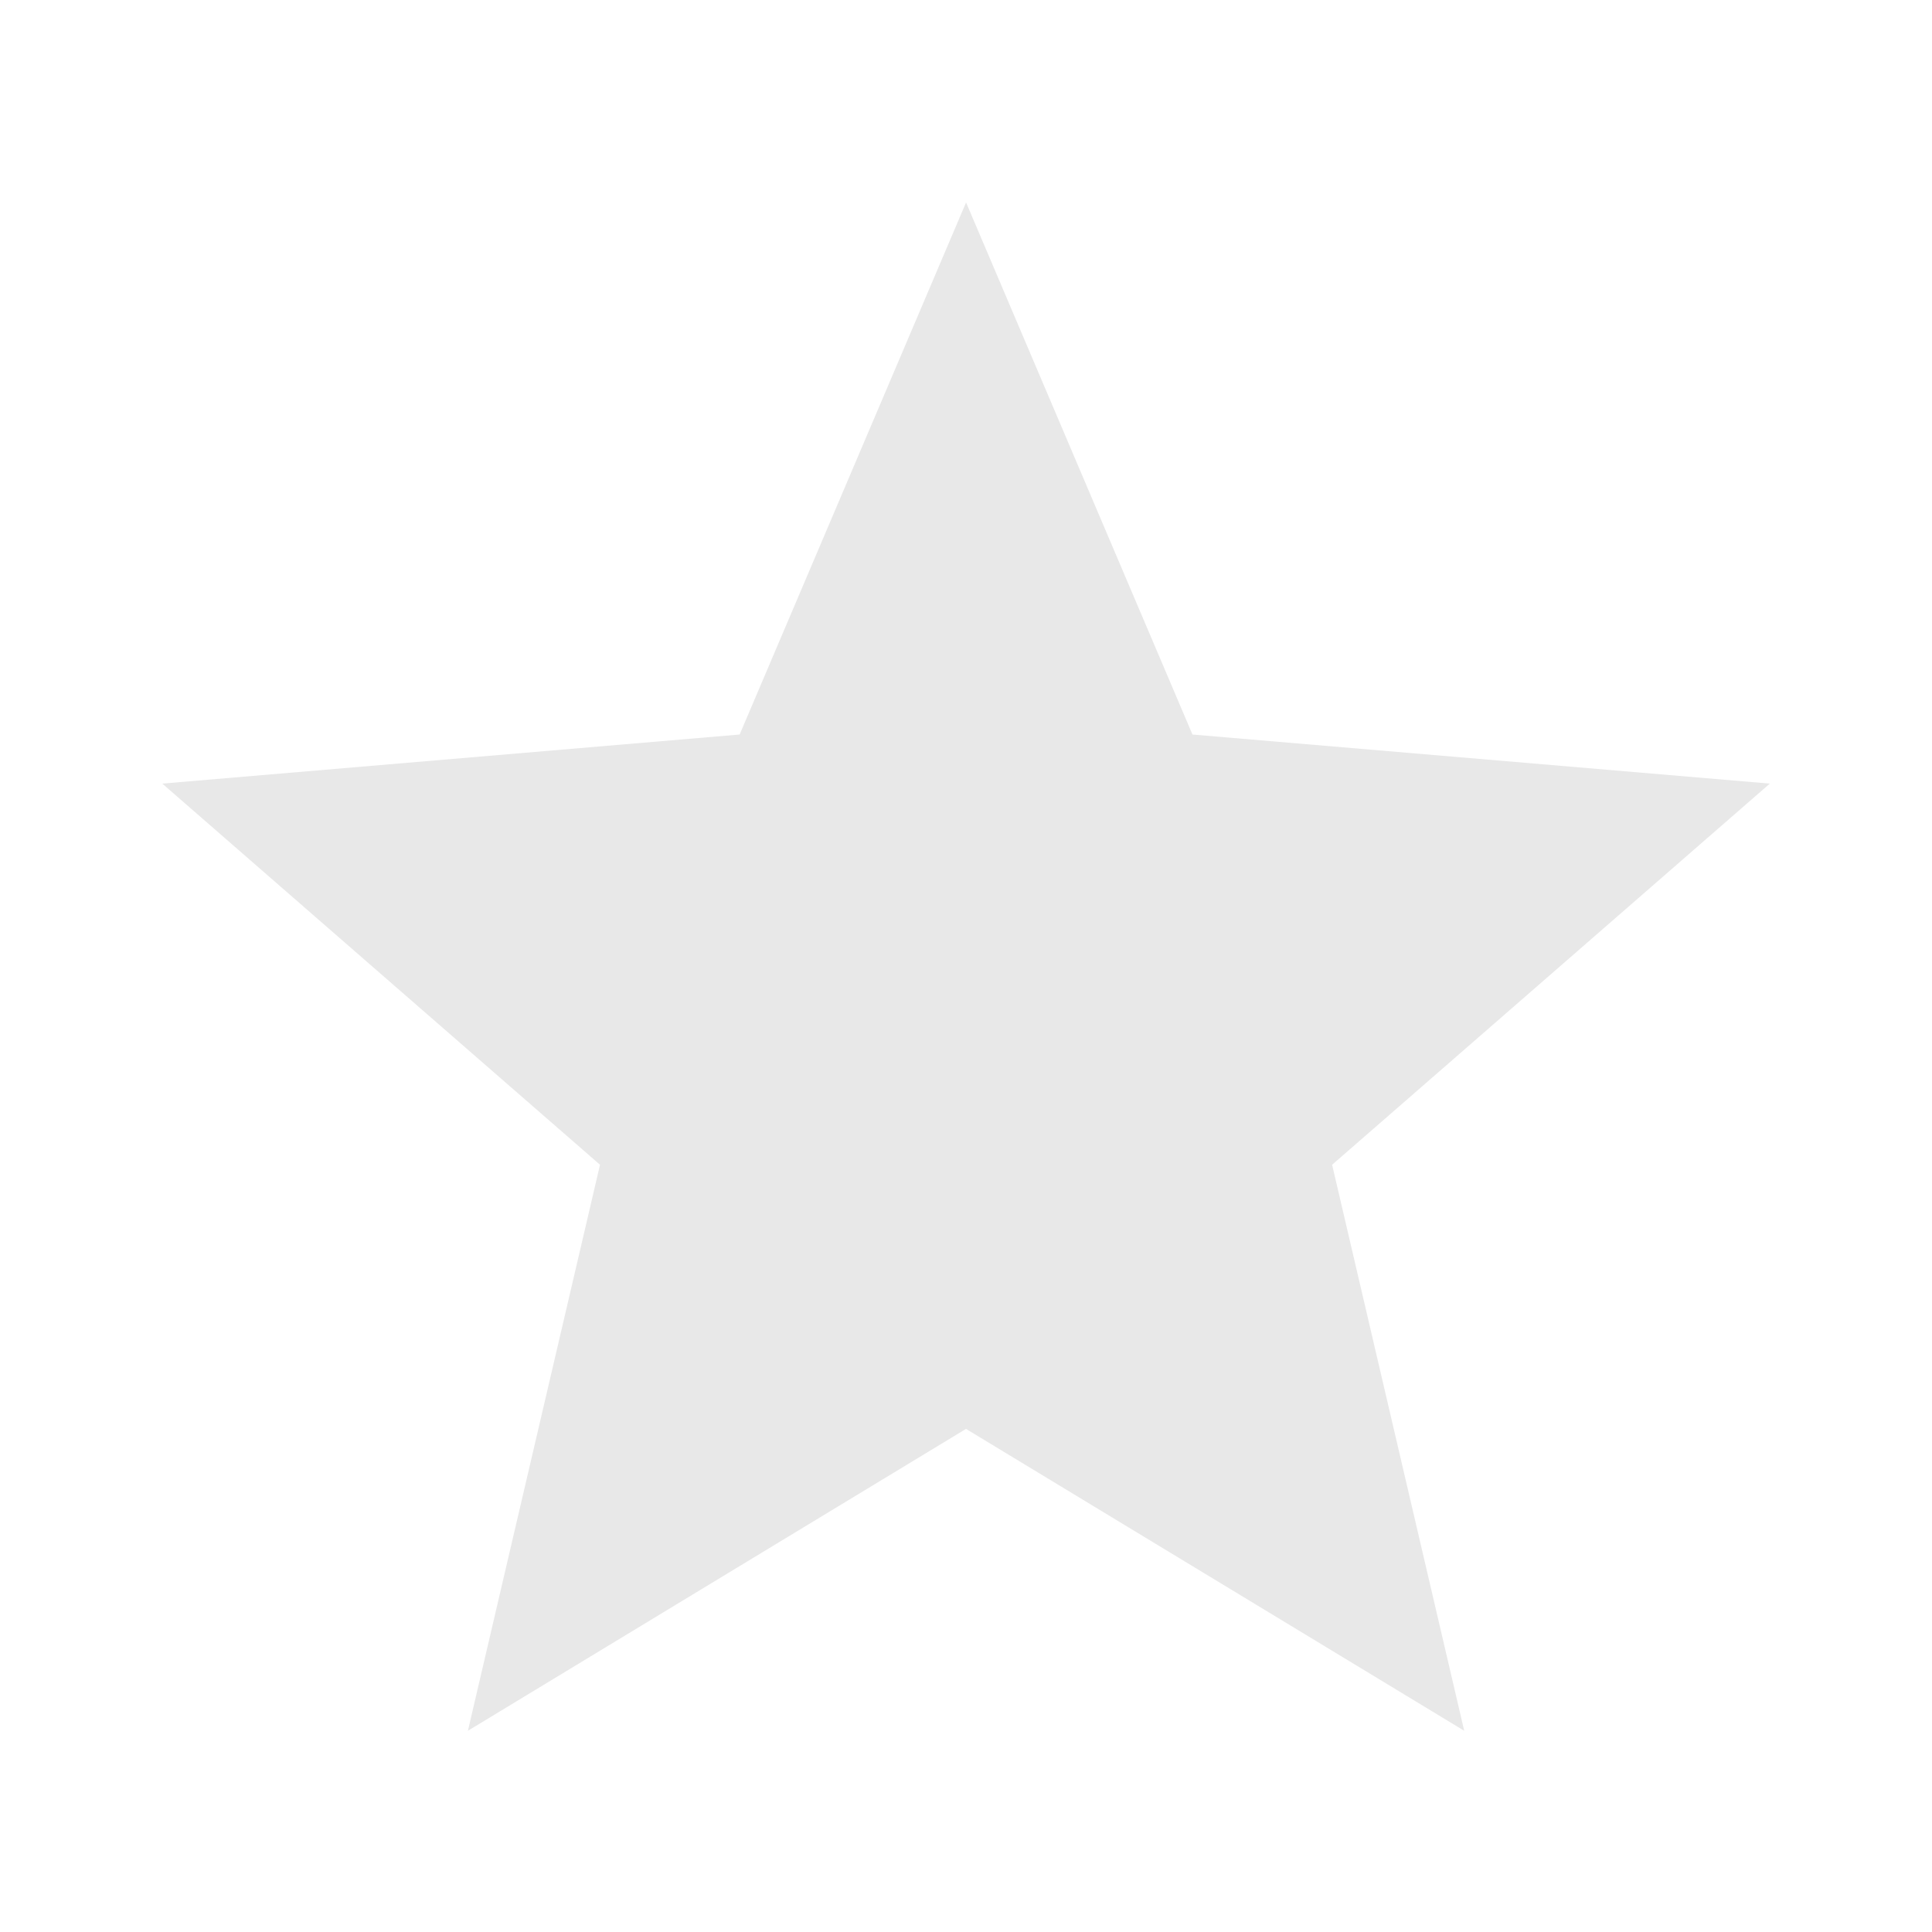 <svg xmlns="http://www.w3.org/2000/svg" width="32" height="32" preserveAspectRatio="none"><path fill="#e8e8e8" d="m16 23.667-8.25 5 2.188-9.375-7.25-6.313 9.563-.813 3.75-8.813 3.75 8.813 9.563.813-7.25 6.313 2.188 9.375z"/></svg>